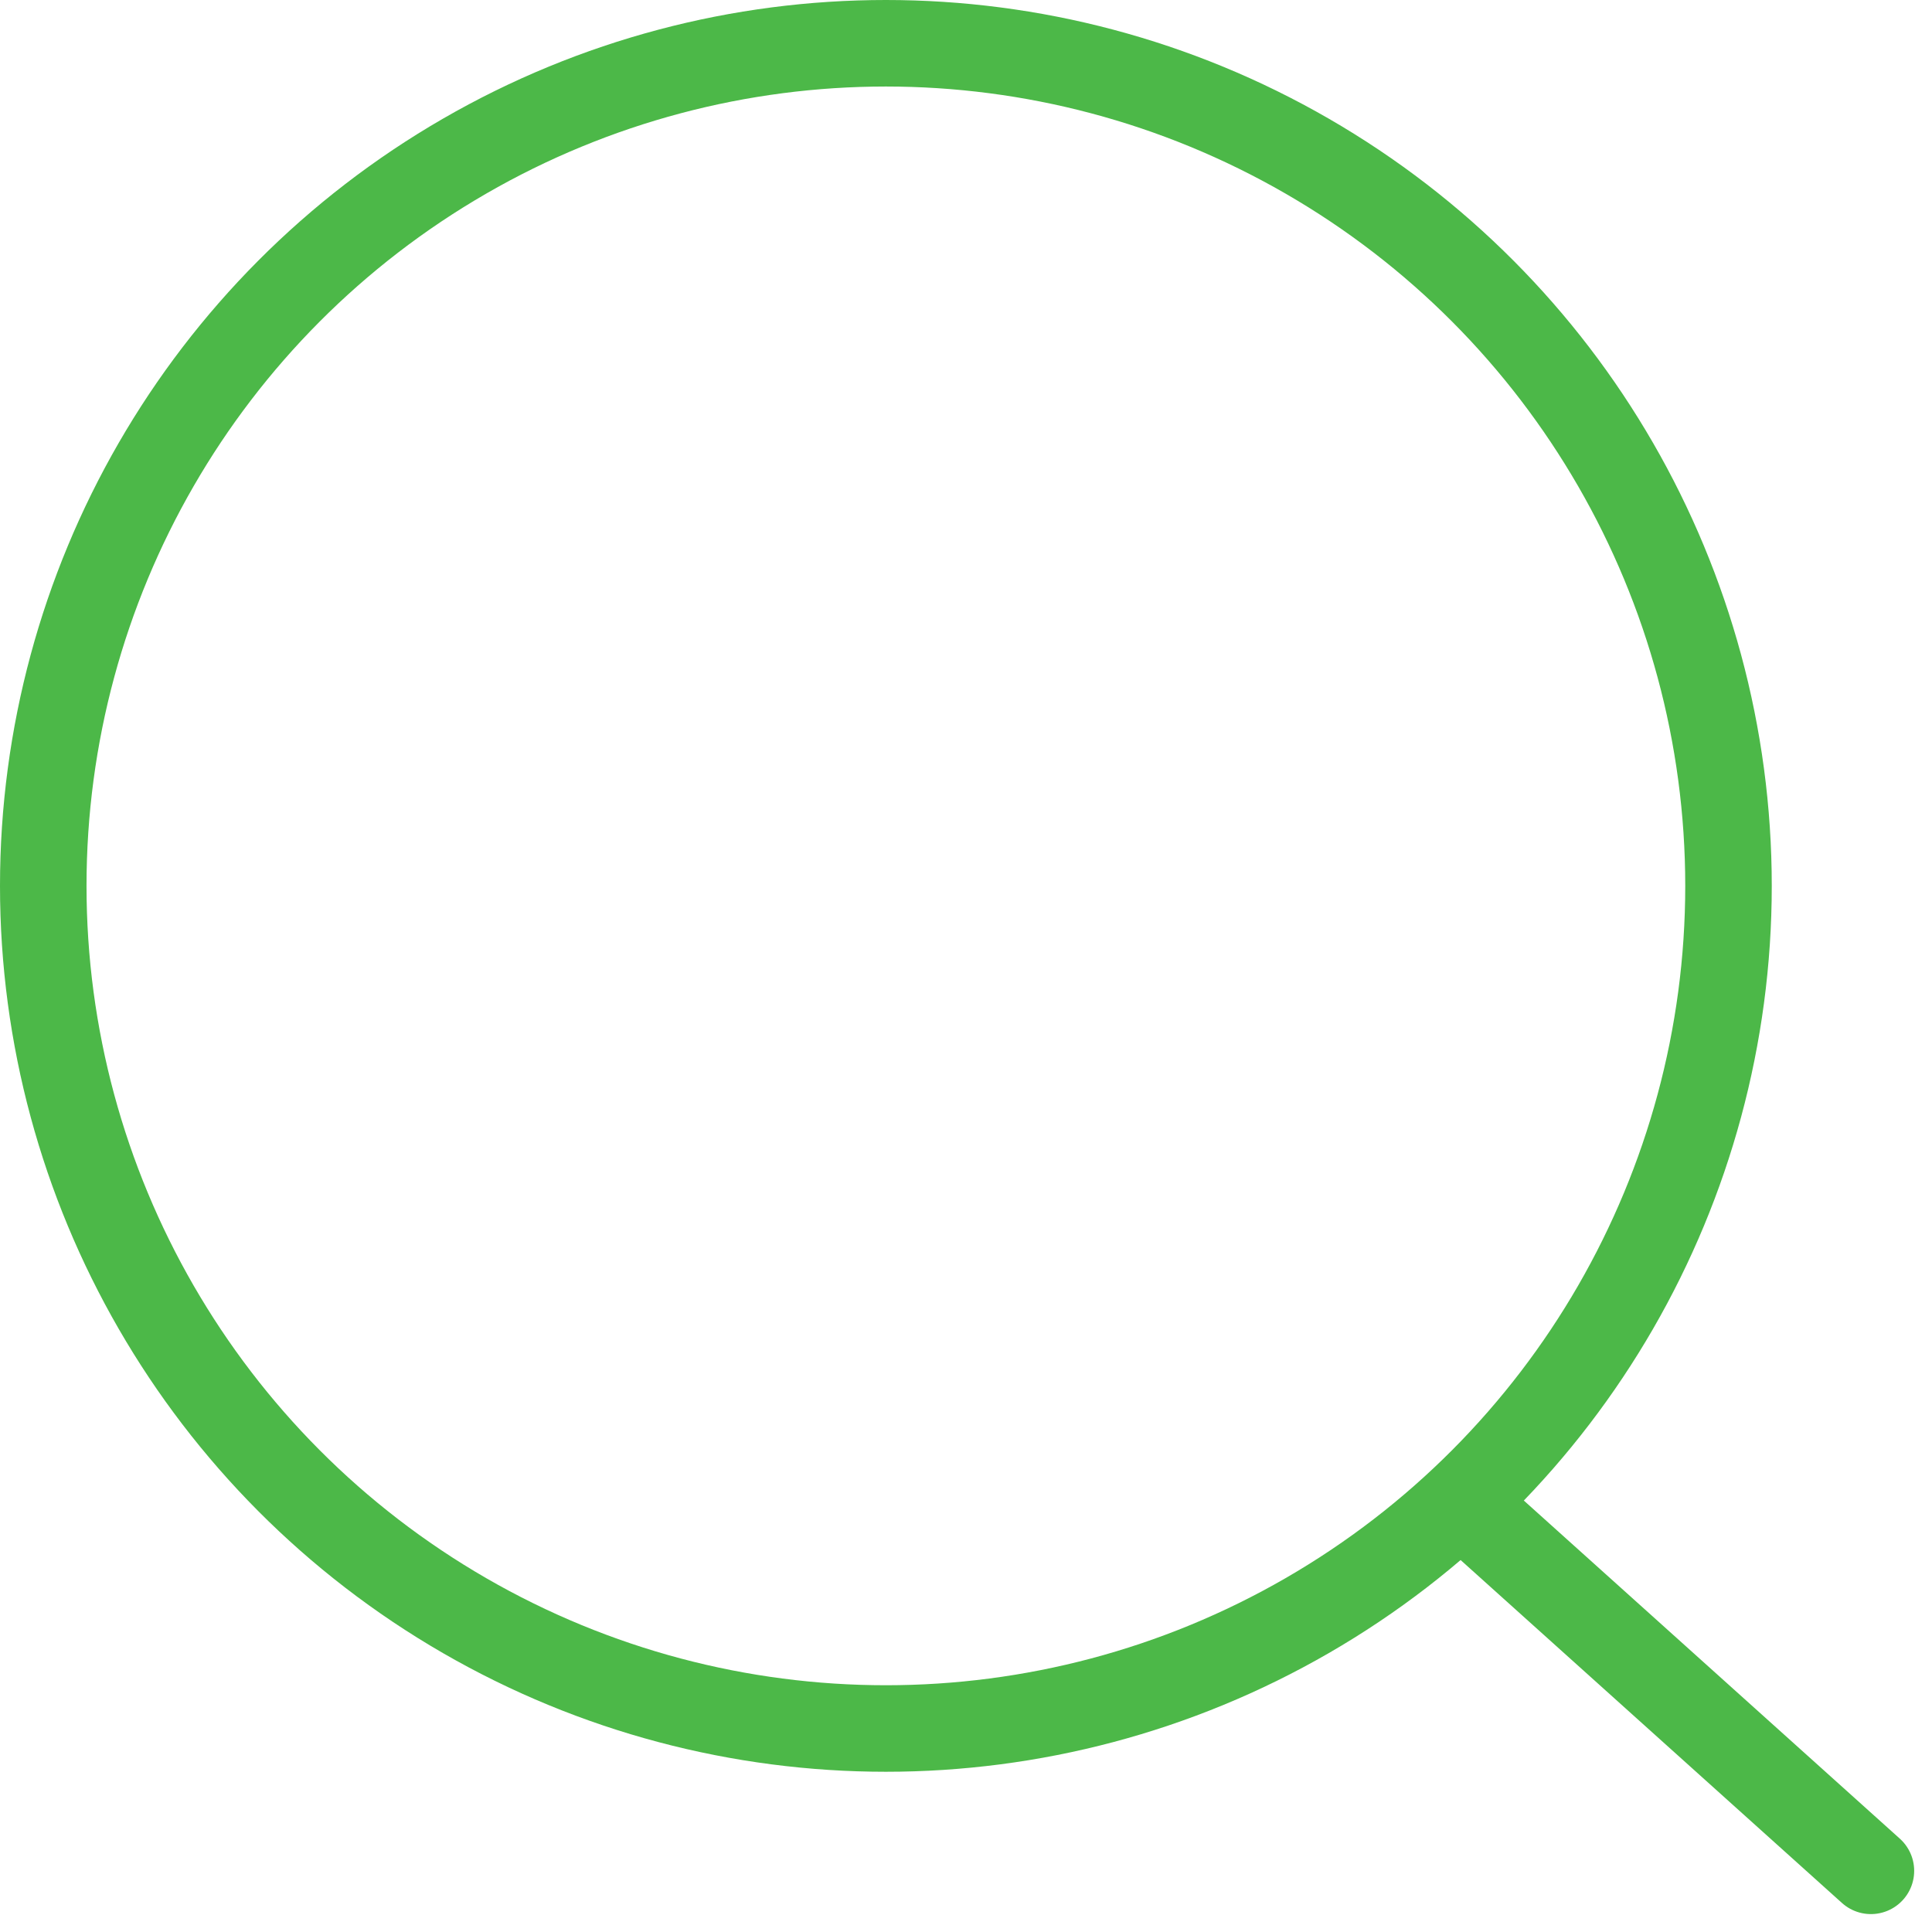 <svg xmlns="http://www.w3.org/2000/svg" width="22.33" height="22.329" viewBox="0 0 22.33 22.329">
  <g id="Grupo_28124" data-name="Grupo 28124" transform="translate(-9622.535 -182.5)">
    <rect id="Area_ICON:feather_search_SIZE:LARGE_STYLE:STYLE1_"
      data-name="Area [ICON:feather/search][SIZE:LARGE][STYLE:STYLE1]" width="21.123" height="21.123"
      transform="translate(9623.035 183)" fill="none" opacity="0" />
    <ellipse id="_6aba2cf1-4a0a-4184-a49a-903ada43eccb" data-name="6aba2cf1-4a0a-4184-a49a-903ada43eccb" cx="9.739"
      cy="9.739" rx="9.739" ry="9.739" transform="translate(9623.035 183)" fill="none" stroke="#4CB848"
      stroke-linecap="round" stroke-linejoin="round" stroke-width="1" />
    <line id="a18ce4e2-3878-4ee5-83de-c56aed9b555a" x1="4.624" y1="4.158" transform="translate(9639.535 199.965)"
      fill="none" stroke="#4CB848" stroke-linecap="round" stroke-linejoin="round" stroke-width="1" />
  </g>
</svg>